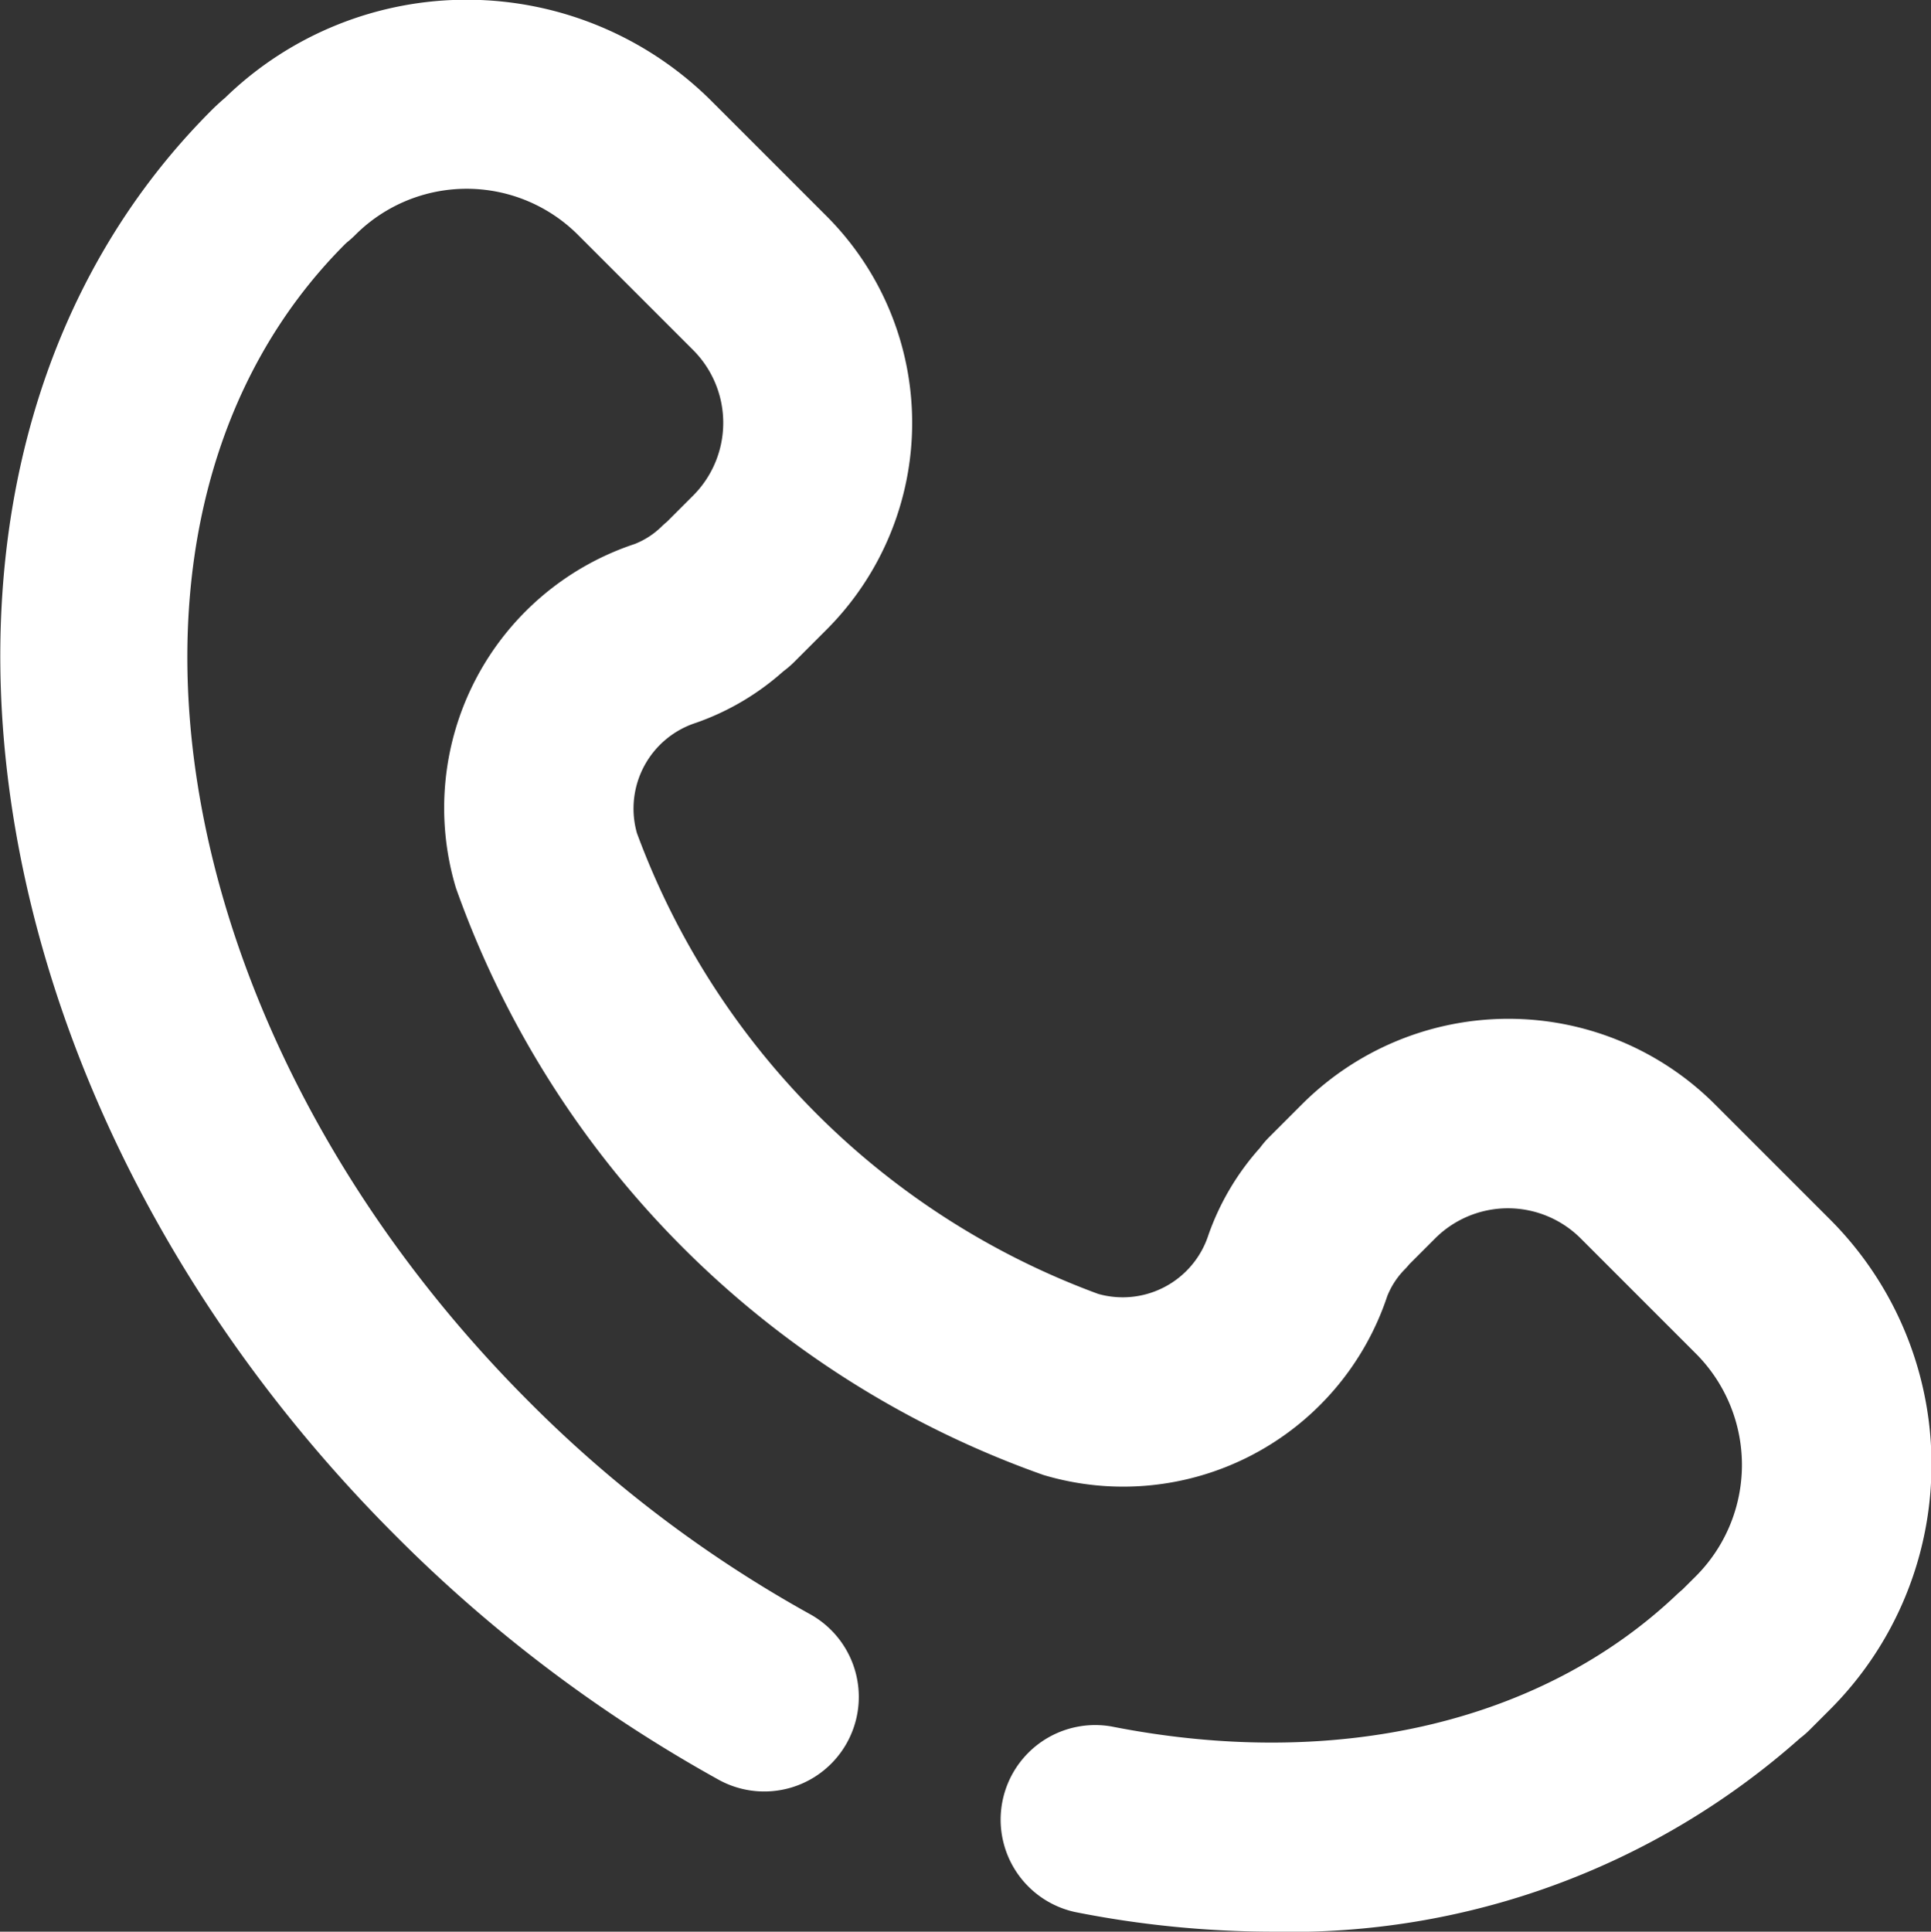 <svg xmlns="http://www.w3.org/2000/svg" width="30" height="30.007" viewBox="0 0 30 30.007">
  <rect x="0" y="0" width="30" height="30.007" fill="#333333" stroke="none"/>
  <path id="패스_70" data-name="패스 70" d="M570.547,1111.457a15.828,15.828,0,0,1-3.055-.305,1.469,1.469,0,0,1,.568-2.882c3.487.688,6.687-.061,8.781-2.051.028-.026.056-.051.085-.075l.209-.208a2.446,2.446,0,0,0,0-3.46l-1.788-1.788a1.6,1.6,0,0,0-2.262,0l-.4.4c-.019.024-.04.047-.061.07a1.244,1.244,0,0,0-.283.428,4.324,4.324,0,0,1-5.34,2.777,14.982,14.982,0,0,1-9.129-9.12,4.32,4.32,0,0,1,2.779-5.343,1.251,1.251,0,0,0,.431-.285c.023-.021.046-.041.069-.06l.406-.406a1.6,1.6,0,0,0,0-2.262l-1.788-1.788a2.446,2.446,0,0,0-3.46,0,1.46,1.46,0,0,1-.13.116h0l-.028.026c-4.171,4.171-2.89,12.238,2.856,17.983a19.473,19.473,0,0,0,4.381,3.309,1.469,1.469,0,0,1-1.414,2.575,22.409,22.409,0,0,1-5.044-3.807c-6.89-6.891-8.172-16.821-2.857-22.136.079-.079.156-.148.211-.194a5.384,5.384,0,0,1,7.562.052l1.788,1.788a4.543,4.543,0,0,1,0,6.416l-.506.506a1.505,1.505,0,0,1-.169.145,4.027,4.027,0,0,1-1.356.8,1.4,1.4,0,0,0-.919,1.713,12.085,12.085,0,0,0,7.167,7.159,1.4,1.4,0,0,0,1.713-.918,4.024,4.024,0,0,1,.8-1.351,1.446,1.446,0,0,1,.145-.169l.507-.507a4.537,4.537,0,0,1,6.416,0l1.788,1.788a5.383,5.383,0,0,1,0,7.613l-.314.314a1.414,1.414,0,0,1-.149.13A11.918,11.918,0,0,1,570.547,1111.457Z" transform="translate(-550.789 -1081.45)" fill="#fff"/>
</svg>
